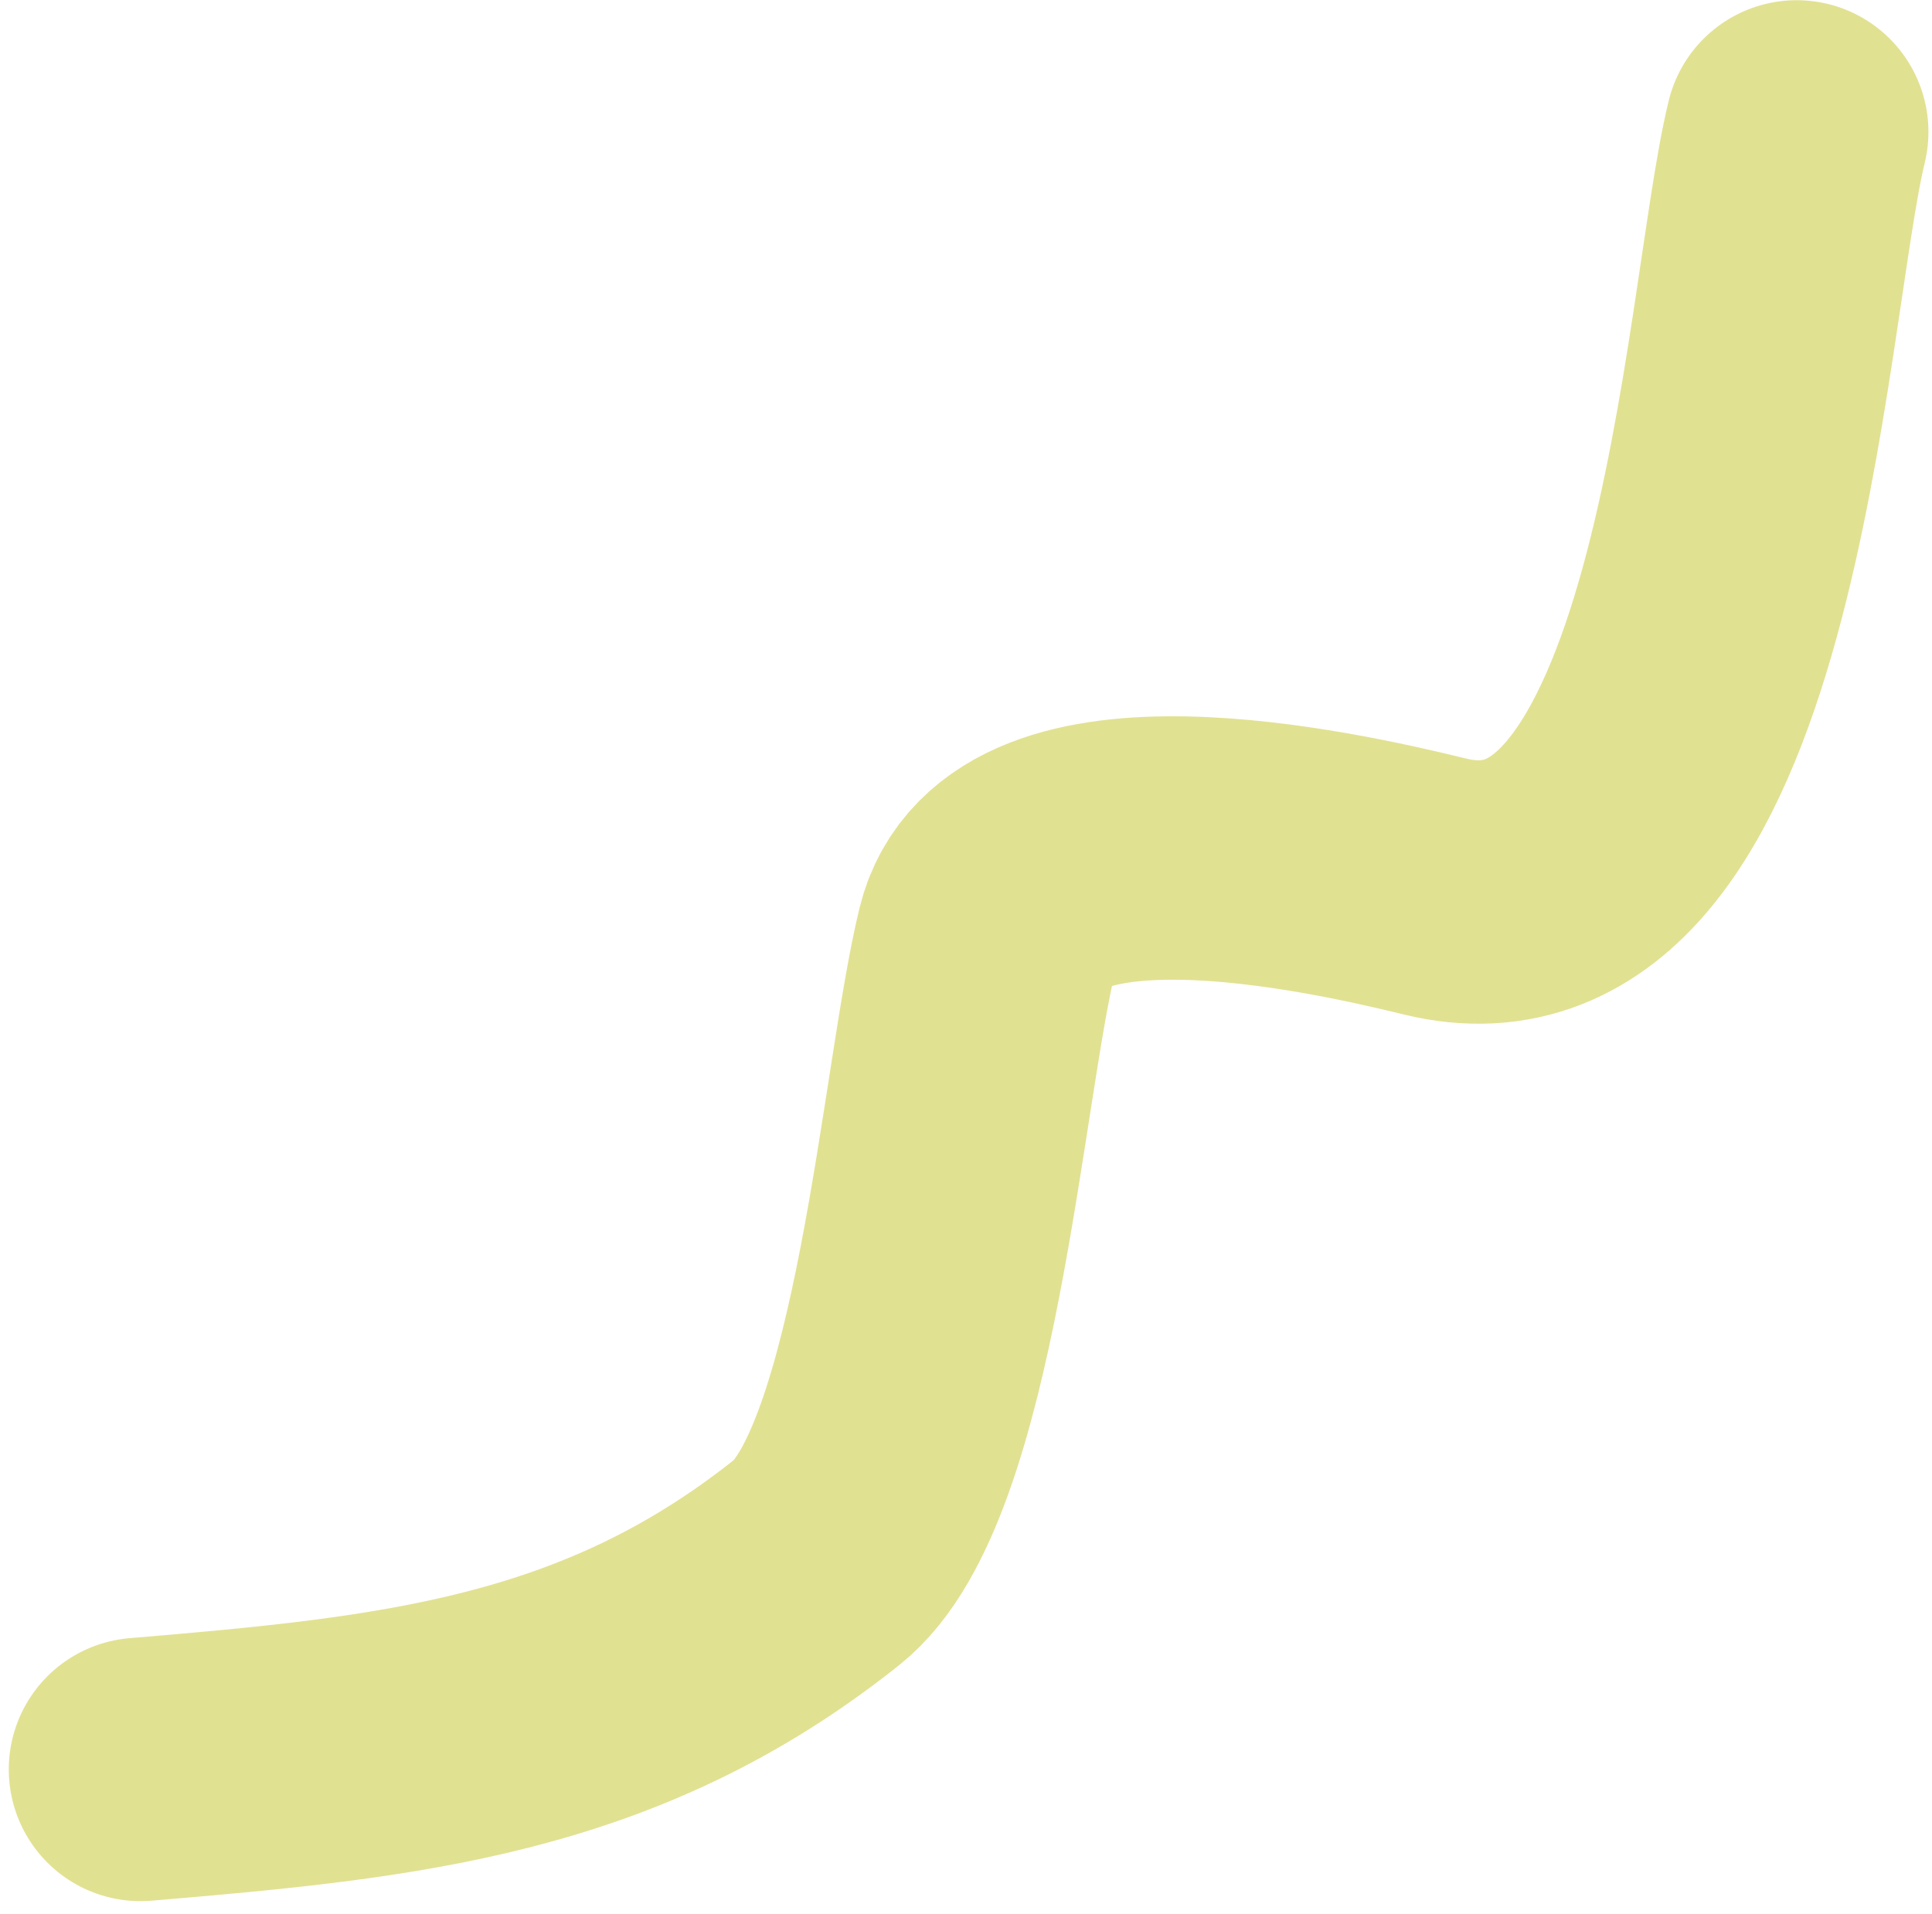 <?xml version="1.0" encoding="UTF-8"?> <svg xmlns="http://www.w3.org/2000/svg" width="110" height="109" viewBox="0 0 110 109" fill="none"><path d="M102.296 7.512C99.838 17.551 98.416 54.575 81.695 50.479C75.559 48.976 58.263 45.157 56.226 53.474C54.197 61.759 52.724 84.002 46.518 88.953C34.79 98.309 22.852 99.507 8 100.756" stroke="#E1E192" stroke-width="15" stroke-linecap="round"></path></svg> 